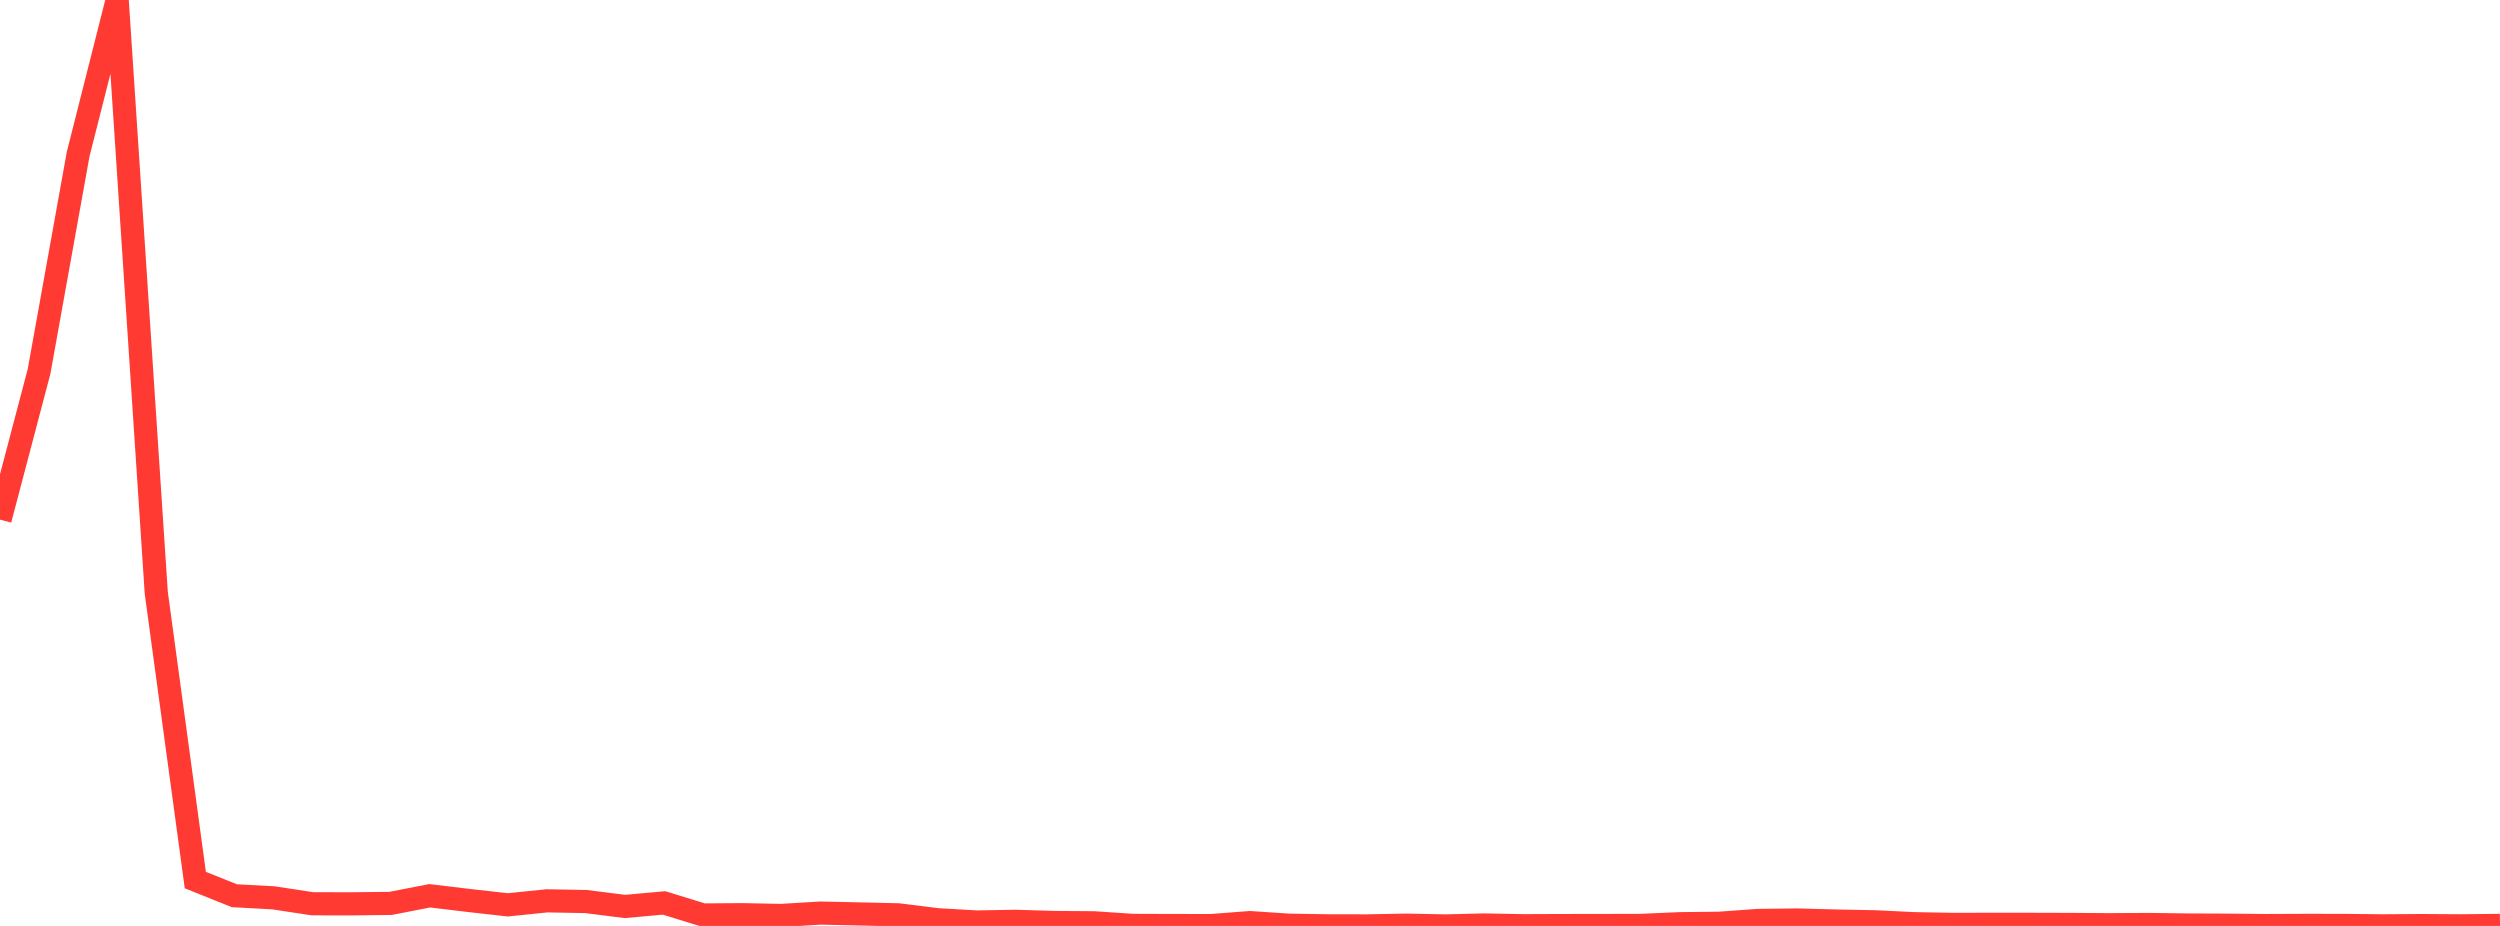 <?xml version="1.0" standalone="no"?>
<!DOCTYPE svg PUBLIC "-//W3C//DTD SVG 1.1//EN" "http://www.w3.org/Graphics/SVG/1.1/DTD/svg11.dtd">

<svg width="135" height="50" viewBox="0 0 135 50" preserveAspectRatio="none" 
  xmlns="http://www.w3.org/2000/svg"
  xmlns:xlink="http://www.w3.org/1999/xlink">


<polyline points="0.0, 28.061 2.109, 20.059 4.219, 8.33 6.328, 0.0 8.438, 32.005 10.547, 47.523 12.656, 48.369 14.766, 48.483 16.875, 48.804 18.984, 48.807 21.094, 48.783 23.203, 48.372 25.312, 48.625 27.422, 48.862 29.531, 48.645 31.641, 48.683 33.75, 48.949 35.859, 48.758 37.969, 49.408 40.078, 49.393 42.188, 49.434 44.297, 49.306 46.406, 49.352 48.516, 49.401 50.625, 49.665 52.734, 49.787 54.844, 49.751 56.953, 49.815 59.062, 49.83 61.172, 49.971 63.281, 49.978 65.391, 49.981 67.5, 49.82 69.609, 49.961 71.719, 49.994 73.828, 49.998 75.938, 49.958 78.047, 50.0 80.156, 49.948 82.266, 49.988 84.375, 49.98 86.484, 49.977 88.594, 49.972 90.703, 49.88 92.812, 49.857 94.922, 49.705 97.031, 49.679 99.141, 49.736 101.25, 49.776 103.359, 49.878 105.469, 49.918 107.578, 49.912 109.688, 49.914 111.797, 49.92 113.906, 49.934 116.016, 49.922 118.125, 49.95 120.234, 49.959 122.344, 49.98 124.453, 49.971 126.562, 49.973 128.672, 49.995 130.781, 49.981 132.891, 49.994 135.0, 49.972" fill="none" stroke="#ff3a33" stroke-width="1.25"/>

</svg>
